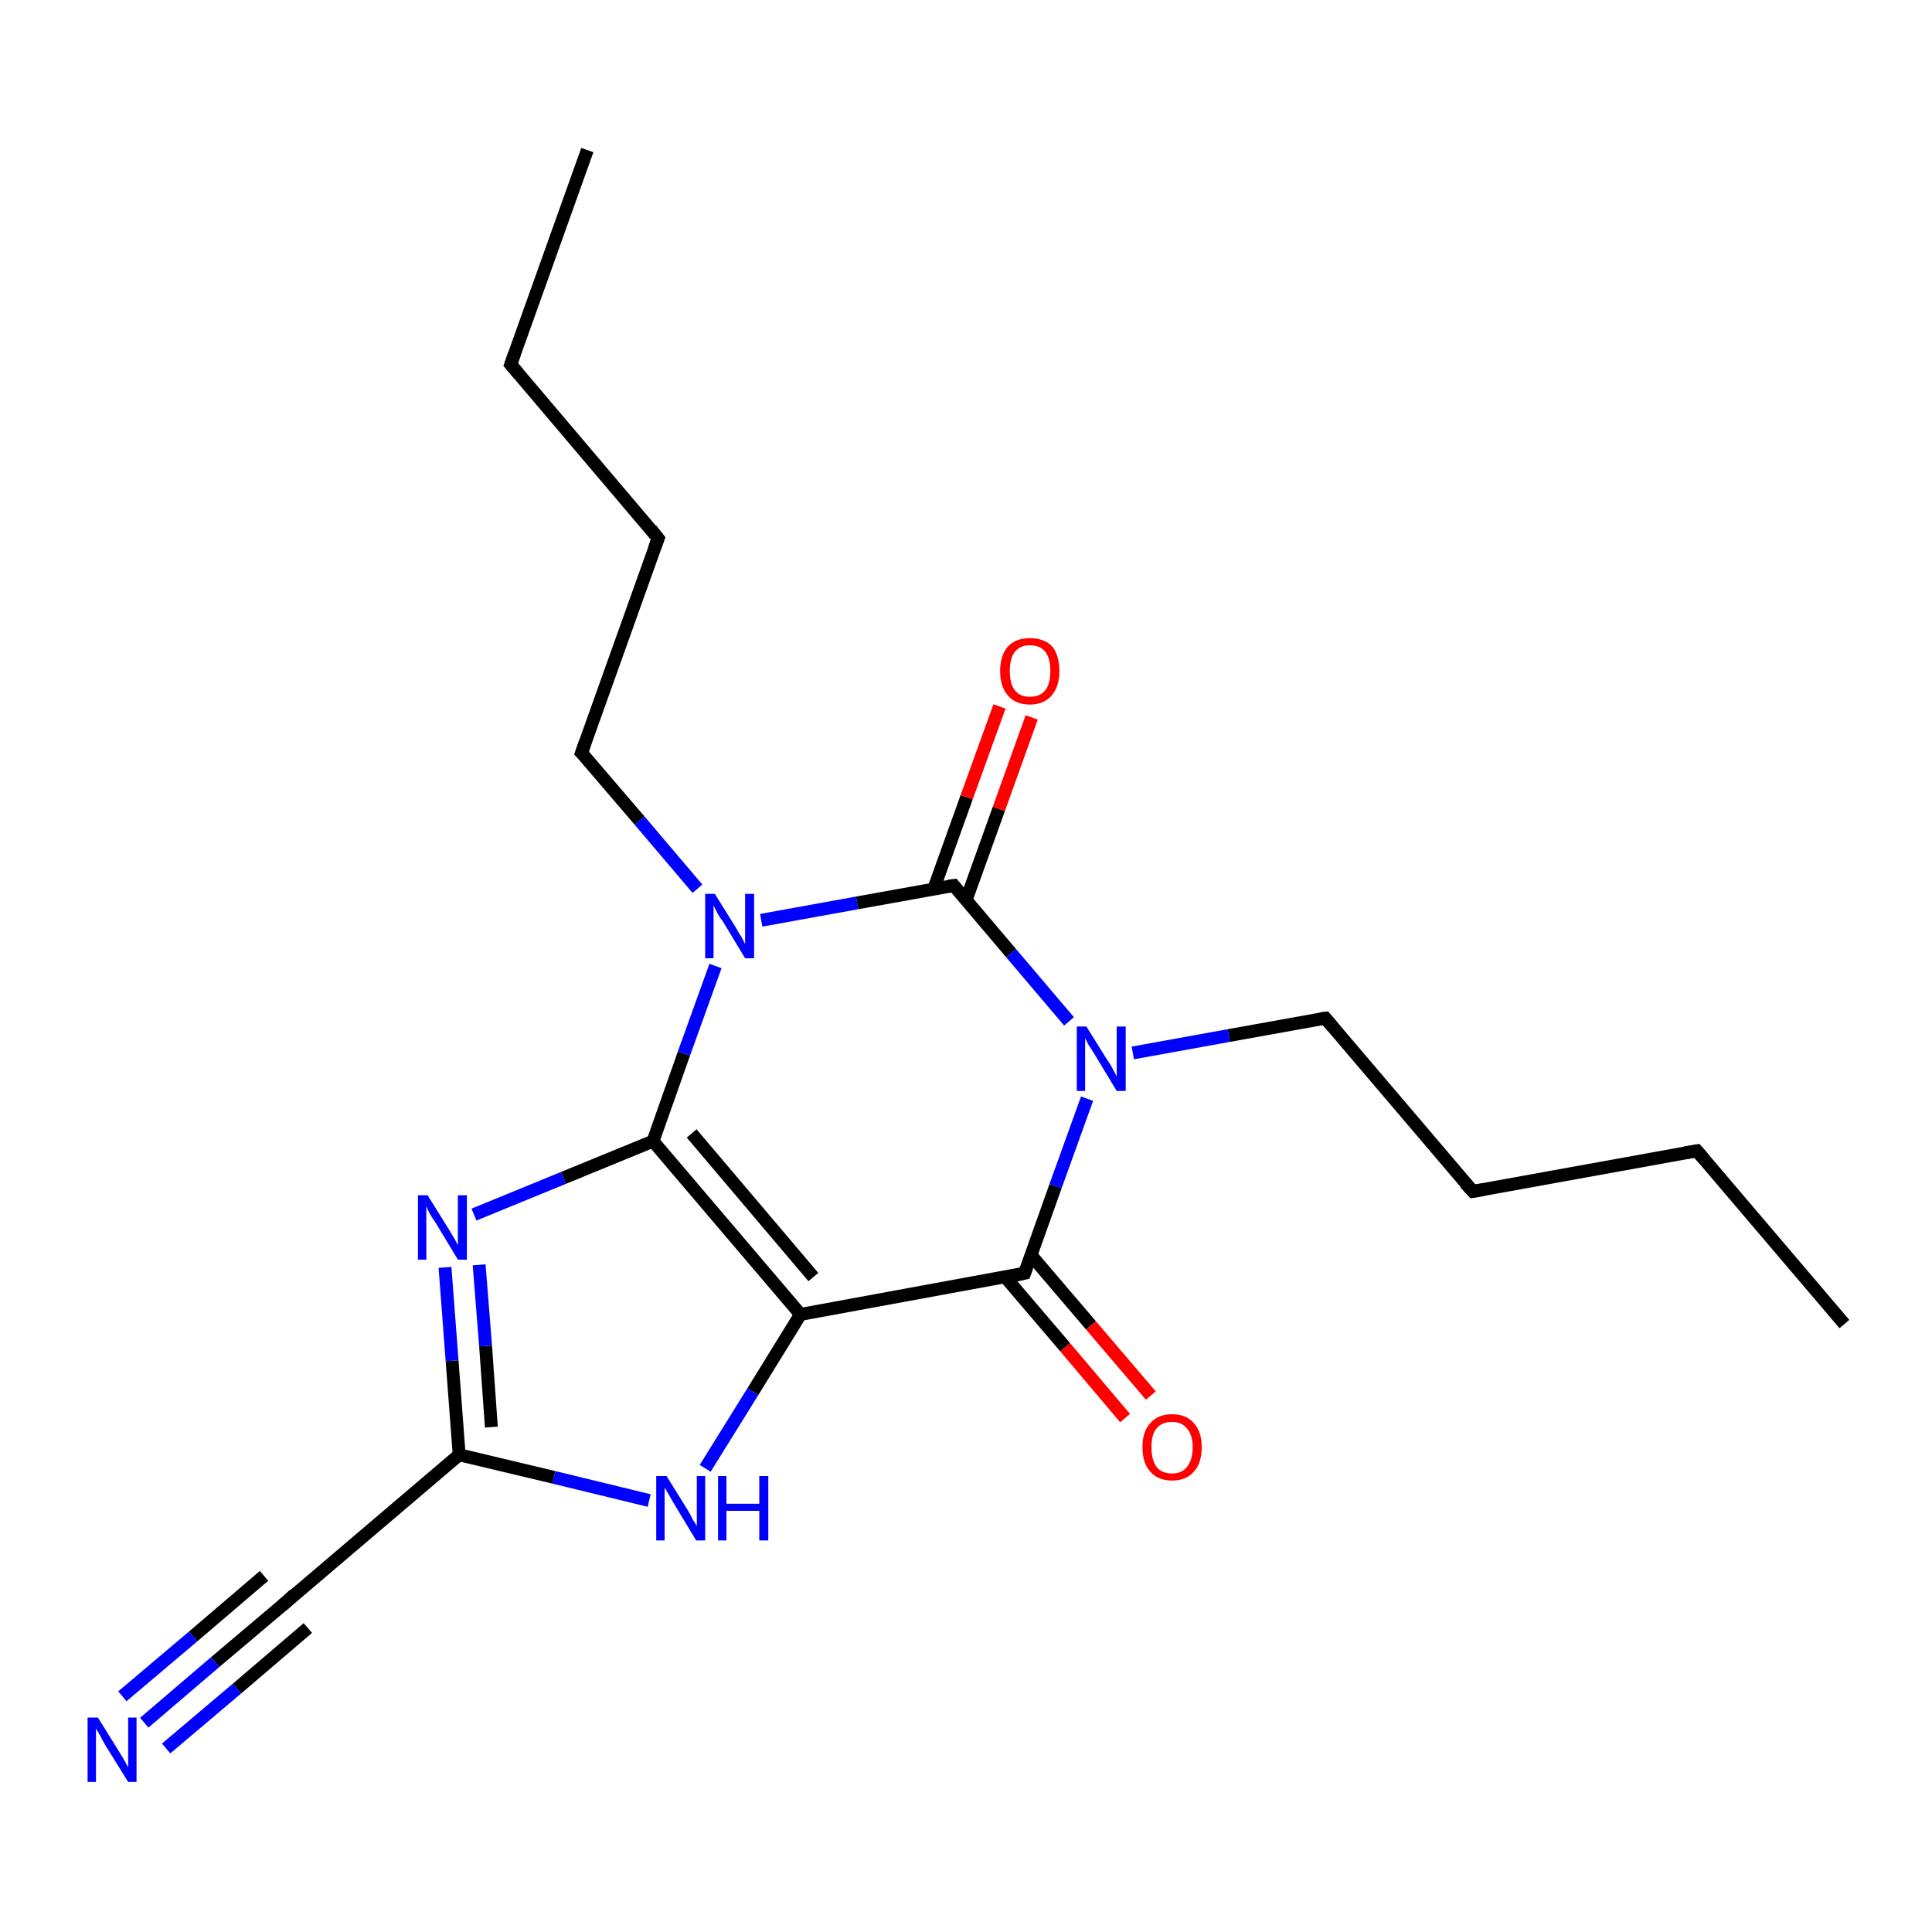 <?xml version='1.0' encoding='iso-8859-1'?>
<svg version='1.1' baseProfile='full'
              xmlns='http://www.w3.org/2000/svg'
                      xmlns:rdkit='http://www.rdkit.org/xml'
                      xmlns:xlink='http://www.w3.org/1999/xlink'
                  xml:space='preserve'
width='300px' height='300px' viewBox='0 0 300 300'>
<!-- END OF HEADER -->
<rect style='opacity:1.0;fill:#FFFFFF;stroke:none' width='300.0' height='300.0' x='0.0' y='0.0'> </rect>
<path class='bond-0 atom-0 atom-1' d='M 286.4,205.6 L 263.5,178.7' style='fill:none;fill-rule:evenodd;stroke:#000000;stroke-width:2.0px;stroke-linecap:butt;stroke-linejoin:miter;stroke-opacity:1' />
<path class='bond-1 atom-1 atom-2' d='M 263.5,178.7 L 228.7,185.0' style='fill:none;fill-rule:evenodd;stroke:#000000;stroke-width:2.0px;stroke-linecap:butt;stroke-linejoin:miter;stroke-opacity:1' />
<path class='bond-2 atom-2 atom-3' d='M 228.7,185.0 L 205.8,158.1' style='fill:none;fill-rule:evenodd;stroke:#000000;stroke-width:2.0px;stroke-linecap:butt;stroke-linejoin:miter;stroke-opacity:1' />
<path class='bond-3 atom-3 atom-4' d='M 205.8,158.1 L 190.8,160.8' style='fill:none;fill-rule:evenodd;stroke:#000000;stroke-width:2.0px;stroke-linecap:butt;stroke-linejoin:miter;stroke-opacity:1' />
<path class='bond-3 atom-3 atom-4' d='M 190.8,160.8 L 175.9,163.5' style='fill:none;fill-rule:evenodd;stroke:#0000FF;stroke-width:2.0px;stroke-linecap:butt;stroke-linejoin:miter;stroke-opacity:1' />
<path class='bond-4 atom-4 atom-5' d='M 168.8,170.6 L 163.9,184.2' style='fill:none;fill-rule:evenodd;stroke:#0000FF;stroke-width:2.0px;stroke-linecap:butt;stroke-linejoin:miter;stroke-opacity:1' />
<path class='bond-4 atom-4 atom-5' d='M 163.9,184.2 L 159.1,197.7' style='fill:none;fill-rule:evenodd;stroke:#000000;stroke-width:2.0px;stroke-linecap:butt;stroke-linejoin:miter;stroke-opacity:1' />
<path class='bond-5 atom-5 atom-6' d='M 156.1,198.3 L 165.4,209.2' style='fill:none;fill-rule:evenodd;stroke:#000000;stroke-width:2.0px;stroke-linecap:butt;stroke-linejoin:miter;stroke-opacity:1' />
<path class='bond-5 atom-5 atom-6' d='M 165.4,209.2 L 174.7,220.2' style='fill:none;fill-rule:evenodd;stroke:#FF0000;stroke-width:2.0px;stroke-linecap:butt;stroke-linejoin:miter;stroke-opacity:1' />
<path class='bond-5 atom-5 atom-6' d='M 160.1,194.9 L 169.4,205.8' style='fill:none;fill-rule:evenodd;stroke:#000000;stroke-width:2.0px;stroke-linecap:butt;stroke-linejoin:miter;stroke-opacity:1' />
<path class='bond-5 atom-5 atom-6' d='M 169.4,205.8 L 178.7,216.7' style='fill:none;fill-rule:evenodd;stroke:#FF0000;stroke-width:2.0px;stroke-linecap:butt;stroke-linejoin:miter;stroke-opacity:1' />
<path class='bond-6 atom-5 atom-7' d='M 159.1,197.7 L 124.3,204.1' style='fill:none;fill-rule:evenodd;stroke:#000000;stroke-width:2.0px;stroke-linecap:butt;stroke-linejoin:miter;stroke-opacity:1' />
<path class='bond-7 atom-7 atom-8' d='M 124.3,204.1 L 116.9,216.1' style='fill:none;fill-rule:evenodd;stroke:#000000;stroke-width:2.0px;stroke-linecap:butt;stroke-linejoin:miter;stroke-opacity:1' />
<path class='bond-7 atom-7 atom-8' d='M 116.9,216.1 L 109.5,228.0' style='fill:none;fill-rule:evenodd;stroke:#0000FF;stroke-width:2.0px;stroke-linecap:butt;stroke-linejoin:miter;stroke-opacity:1' />
<path class='bond-8 atom-8 atom-9' d='M 100.8,233.0 L 86.0,229.4' style='fill:none;fill-rule:evenodd;stroke:#0000FF;stroke-width:2.0px;stroke-linecap:butt;stroke-linejoin:miter;stroke-opacity:1' />
<path class='bond-8 atom-8 atom-9' d='M 86.0,229.4 L 71.3,225.9' style='fill:none;fill-rule:evenodd;stroke:#000000;stroke-width:2.0px;stroke-linecap:butt;stroke-linejoin:miter;stroke-opacity:1' />
<path class='bond-9 atom-9 atom-10' d='M 71.3,225.9 L 44.4,248.8' style='fill:none;fill-rule:evenodd;stroke:#000000;stroke-width:2.0px;stroke-linecap:butt;stroke-linejoin:miter;stroke-opacity:1' />
<path class='bond-10 atom-10 atom-11' d='M 44.4,248.8 L 33.4,258.1' style='fill:none;fill-rule:evenodd;stroke:#000000;stroke-width:2.0px;stroke-linecap:butt;stroke-linejoin:miter;stroke-opacity:1' />
<path class='bond-10 atom-10 atom-11' d='M 33.4,258.1 L 22.4,267.5' style='fill:none;fill-rule:evenodd;stroke:#0000FF;stroke-width:2.0px;stroke-linecap:butt;stroke-linejoin:miter;stroke-opacity:1' />
<path class='bond-10 atom-10 atom-11' d='M 47.8,252.8 L 36.8,262.2' style='fill:none;fill-rule:evenodd;stroke:#000000;stroke-width:2.0px;stroke-linecap:butt;stroke-linejoin:miter;stroke-opacity:1' />
<path class='bond-10 atom-10 atom-11' d='M 36.8,262.2 L 25.8,271.5' style='fill:none;fill-rule:evenodd;stroke:#0000FF;stroke-width:2.0px;stroke-linecap:butt;stroke-linejoin:miter;stroke-opacity:1' />
<path class='bond-10 atom-10 atom-11' d='M 41.0,244.7 L 30.0,254.1' style='fill:none;fill-rule:evenodd;stroke:#000000;stroke-width:2.0px;stroke-linecap:butt;stroke-linejoin:miter;stroke-opacity:1' />
<path class='bond-10 atom-10 atom-11' d='M 30.0,254.1 L 19.0,263.4' style='fill:none;fill-rule:evenodd;stroke:#0000FF;stroke-width:2.0px;stroke-linecap:butt;stroke-linejoin:miter;stroke-opacity:1' />
<path class='bond-11 atom-9 atom-12' d='M 71.3,225.9 L 70.2,211.3' style='fill:none;fill-rule:evenodd;stroke:#000000;stroke-width:2.0px;stroke-linecap:butt;stroke-linejoin:miter;stroke-opacity:1' />
<path class='bond-11 atom-9 atom-12' d='M 70.2,211.3 L 69.1,196.8' style='fill:none;fill-rule:evenodd;stroke:#0000FF;stroke-width:2.0px;stroke-linecap:butt;stroke-linejoin:miter;stroke-opacity:1' />
<path class='bond-11 atom-9 atom-12' d='M 76.3,221.6 L 75.4,209.0' style='fill:none;fill-rule:evenodd;stroke:#000000;stroke-width:2.0px;stroke-linecap:butt;stroke-linejoin:miter;stroke-opacity:1' />
<path class='bond-11 atom-9 atom-12' d='M 75.4,209.0 L 74.4,196.4' style='fill:none;fill-rule:evenodd;stroke:#0000FF;stroke-width:2.0px;stroke-linecap:butt;stroke-linejoin:miter;stroke-opacity:1' />
<path class='bond-12 atom-12 atom-13' d='M 73.6,188.6 L 87.5,182.9' style='fill:none;fill-rule:evenodd;stroke:#0000FF;stroke-width:2.0px;stroke-linecap:butt;stroke-linejoin:miter;stroke-opacity:1' />
<path class='bond-12 atom-12 atom-13' d='M 87.5,182.9 L 101.4,177.2' style='fill:none;fill-rule:evenodd;stroke:#000000;stroke-width:2.0px;stroke-linecap:butt;stroke-linejoin:miter;stroke-opacity:1' />
<path class='bond-13 atom-13 atom-14' d='M 101.4,177.2 L 106.2,163.6' style='fill:none;fill-rule:evenodd;stroke:#000000;stroke-width:2.0px;stroke-linecap:butt;stroke-linejoin:miter;stroke-opacity:1' />
<path class='bond-13 atom-13 atom-14' d='M 106.2,163.6 L 111.1,150.0' style='fill:none;fill-rule:evenodd;stroke:#0000FF;stroke-width:2.0px;stroke-linecap:butt;stroke-linejoin:miter;stroke-opacity:1' />
<path class='bond-14 atom-14 atom-15' d='M 108.3,138.0 L 99.3,127.4' style='fill:none;fill-rule:evenodd;stroke:#0000FF;stroke-width:2.0px;stroke-linecap:butt;stroke-linejoin:miter;stroke-opacity:1' />
<path class='bond-14 atom-14 atom-15' d='M 99.3,127.4 L 90.3,116.9' style='fill:none;fill-rule:evenodd;stroke:#000000;stroke-width:2.0px;stroke-linecap:butt;stroke-linejoin:miter;stroke-opacity:1' />
<path class='bond-15 atom-15 atom-16' d='M 90.3,116.9 L 102.2,83.6' style='fill:none;fill-rule:evenodd;stroke:#000000;stroke-width:2.0px;stroke-linecap:butt;stroke-linejoin:miter;stroke-opacity:1' />
<path class='bond-16 atom-16 atom-17' d='M 102.2,83.6 L 79.3,56.6' style='fill:none;fill-rule:evenodd;stroke:#000000;stroke-width:2.0px;stroke-linecap:butt;stroke-linejoin:miter;stroke-opacity:1' />
<path class='bond-17 atom-17 atom-18' d='M 79.3,56.6 L 91.2,23.3' style='fill:none;fill-rule:evenodd;stroke:#000000;stroke-width:2.0px;stroke-linecap:butt;stroke-linejoin:miter;stroke-opacity:1' />
<path class='bond-18 atom-14 atom-19' d='M 118.2,142.9 L 133.1,140.2' style='fill:none;fill-rule:evenodd;stroke:#0000FF;stroke-width:2.0px;stroke-linecap:butt;stroke-linejoin:miter;stroke-opacity:1' />
<path class='bond-18 atom-14 atom-19' d='M 133.1,140.2 L 148.1,137.5' style='fill:none;fill-rule:evenodd;stroke:#000000;stroke-width:2.0px;stroke-linecap:butt;stroke-linejoin:miter;stroke-opacity:1' />
<path class='bond-19 atom-19 atom-20' d='M 150.0,139.8 L 155.1,125.6' style='fill:none;fill-rule:evenodd;stroke:#000000;stroke-width:2.0px;stroke-linecap:butt;stroke-linejoin:miter;stroke-opacity:1' />
<path class='bond-19 atom-19 atom-20' d='M 155.1,125.6 L 160.2,111.4' style='fill:none;fill-rule:evenodd;stroke:#FF0000;stroke-width:2.0px;stroke-linecap:butt;stroke-linejoin:miter;stroke-opacity:1' />
<path class='bond-19 atom-19 atom-20' d='M 145.0,138.0 L 150.1,123.8' style='fill:none;fill-rule:evenodd;stroke:#000000;stroke-width:2.0px;stroke-linecap:butt;stroke-linejoin:miter;stroke-opacity:1' />
<path class='bond-19 atom-19 atom-20' d='M 150.1,123.8 L 155.2,109.7' style='fill:none;fill-rule:evenodd;stroke:#FF0000;stroke-width:2.0px;stroke-linecap:butt;stroke-linejoin:miter;stroke-opacity:1' />
<path class='bond-20 atom-19 atom-4' d='M 148.1,137.5 L 157.0,148.0' style='fill:none;fill-rule:evenodd;stroke:#000000;stroke-width:2.0px;stroke-linecap:butt;stroke-linejoin:miter;stroke-opacity:1' />
<path class='bond-20 atom-19 atom-4' d='M 157.0,148.0 L 166.0,158.6' style='fill:none;fill-rule:evenodd;stroke:#0000FF;stroke-width:2.0px;stroke-linecap:butt;stroke-linejoin:miter;stroke-opacity:1' />
<path class='bond-21 atom-13 atom-7' d='M 101.4,177.2 L 124.3,204.1' style='fill:none;fill-rule:evenodd;stroke:#000000;stroke-width:2.0px;stroke-linecap:butt;stroke-linejoin:miter;stroke-opacity:1' />
<path class='bond-21 atom-13 atom-7' d='M 107.4,176.0 L 126.3,198.3' style='fill:none;fill-rule:evenodd;stroke:#000000;stroke-width:2.0px;stroke-linecap:butt;stroke-linejoin:miter;stroke-opacity:1' />
<path d='M 264.6,180.0 L 263.5,178.7 L 261.7,179.0' style='fill:none;stroke:#000000;stroke-width:2.0px;stroke-linecap:butt;stroke-linejoin:miter;stroke-opacity:1;' />
<path d='M 230.4,184.7 L 228.7,185.0 L 227.5,183.7' style='fill:none;stroke:#000000;stroke-width:2.0px;stroke-linecap:butt;stroke-linejoin:miter;stroke-opacity:1;' />
<path d='M 206.9,159.4 L 205.8,158.1 L 205.0,158.2' style='fill:none;stroke:#000000;stroke-width:2.0px;stroke-linecap:butt;stroke-linejoin:miter;stroke-opacity:1;' />
<path d='M 159.3,197.1 L 159.1,197.7 L 157.3,198.1' style='fill:none;stroke:#000000;stroke-width:2.0px;stroke-linecap:butt;stroke-linejoin:miter;stroke-opacity:1;' />
<path d='M 45.7,247.6 L 44.4,248.8 L 43.8,249.3' style='fill:none;stroke:#000000;stroke-width:2.0px;stroke-linecap:butt;stroke-linejoin:miter;stroke-opacity:1;' />
<path d='M 90.8,117.4 L 90.3,116.9 L 90.9,115.2' style='fill:none;stroke:#000000;stroke-width:2.0px;stroke-linecap:butt;stroke-linejoin:miter;stroke-opacity:1;' />
<path d='M 101.6,85.2 L 102.2,83.6 L 101.1,82.2' style='fill:none;stroke:#000000;stroke-width:2.0px;stroke-linecap:butt;stroke-linejoin:miter;stroke-opacity:1;' />
<path d='M 80.5,58.0 L 79.3,56.6 L 79.9,54.9' style='fill:none;stroke:#000000;stroke-width:2.0px;stroke-linecap:butt;stroke-linejoin:miter;stroke-opacity:1;' />
<path d='M 147.3,137.6 L 148.1,137.5 L 148.5,138.0' style='fill:none;stroke:#000000;stroke-width:2.0px;stroke-linecap:butt;stroke-linejoin:miter;stroke-opacity:1;' />
<path class='atom-4' d='M 168.7 159.4
L 172.0 164.7
Q 172.4 165.2, 172.9 166.2
Q 173.4 167.1, 173.4 167.2
L 173.4 159.4
L 174.8 159.4
L 174.8 169.4
L 173.4 169.4
L 169.9 163.6
Q 169.5 163.0, 169.0 162.2
Q 168.6 161.4, 168.5 161.2
L 168.5 169.4
L 167.2 169.4
L 167.2 159.4
L 168.7 159.4
' fill='#0000FF'/>
<path class='atom-6' d='M 177.4 224.7
Q 177.4 222.3, 178.6 221.0
Q 179.8 219.6, 182.0 219.6
Q 184.2 219.6, 185.4 221.0
Q 186.6 222.3, 186.6 224.7
Q 186.6 227.2, 185.4 228.5
Q 184.2 229.9, 182.0 229.9
Q 179.8 229.9, 178.6 228.5
Q 177.4 227.2, 177.4 224.7
M 182.0 228.8
Q 183.5 228.8, 184.3 227.8
Q 185.2 226.7, 185.2 224.7
Q 185.2 222.8, 184.3 221.8
Q 183.5 220.8, 182.0 220.8
Q 180.4 220.8, 179.6 221.8
Q 178.8 222.7, 178.8 224.7
Q 178.8 226.7, 179.6 227.8
Q 180.4 228.8, 182.0 228.8
' fill='#FF0000'/>
<path class='atom-8' d='M 103.5 229.2
L 106.8 234.5
Q 107.1 235.0, 107.6 236.0
Q 108.2 236.9, 108.2 237.0
L 108.2 229.2
L 109.5 229.2
L 109.5 239.2
L 108.1 239.2
L 104.6 233.4
Q 104.2 232.7, 103.8 232.0
Q 103.3 231.2, 103.2 231.0
L 103.2 239.2
L 101.9 239.2
L 101.9 229.2
L 103.5 229.2
' fill='#0000FF'/>
<path class='atom-8' d='M 111.5 229.2
L 112.8 229.2
L 112.8 233.5
L 117.9 233.5
L 117.9 229.2
L 119.3 229.2
L 119.3 239.2
L 117.9 239.2
L 117.9 234.6
L 112.8 234.6
L 112.8 239.2
L 111.5 239.2
L 111.5 229.2
' fill='#0000FF'/>
<path class='atom-11' d='M 15.2 266.7
L 18.5 272.0
Q 18.8 272.5, 19.4 273.5
Q 19.9 274.4, 19.9 274.5
L 19.9 266.7
L 21.2 266.7
L 21.2 276.7
L 19.9 276.7
L 16.3 270.9
Q 15.9 270.2, 15.5 269.4
Q 15.1 268.7, 14.9 268.4
L 14.9 276.7
L 13.6 276.7
L 13.6 266.7
L 15.2 266.7
' fill='#0000FF'/>
<path class='atom-12' d='M 66.4 185.6
L 69.7 190.9
Q 70.0 191.4, 70.6 192.4
Q 71.1 193.3, 71.1 193.4
L 71.1 185.6
L 72.5 185.6
L 72.5 195.6
L 71.1 195.6
L 67.6 189.8
Q 67.1 189.1, 66.7 188.4
Q 66.3 187.6, 66.2 187.3
L 66.2 195.6
L 64.9 195.6
L 64.9 185.6
L 66.4 185.6
' fill='#0000FF'/>
<path class='atom-14' d='M 111.0 138.8
L 114.3 144.1
Q 114.6 144.7, 115.2 145.6
Q 115.7 146.6, 115.7 146.6
L 115.7 138.8
L 117.1 138.8
L 117.1 148.8
L 115.7 148.8
L 112.2 143.0
Q 111.7 142.4, 111.3 141.6
Q 110.9 140.8, 110.8 140.6
L 110.8 148.8
L 109.5 148.8
L 109.5 138.8
L 111.0 138.8
' fill='#0000FF'/>
<path class='atom-20' d='M 155.3 104.2
Q 155.3 101.8, 156.5 100.4
Q 157.7 99.1, 159.9 99.1
Q 162.2 99.1, 163.4 100.4
Q 164.5 101.8, 164.5 104.2
Q 164.5 106.6, 163.3 108.0
Q 162.1 109.4, 159.9 109.4
Q 157.7 109.4, 156.5 108.0
Q 155.3 106.6, 155.3 104.2
M 159.9 108.2
Q 161.5 108.2, 162.3 107.2
Q 163.1 106.2, 163.1 104.2
Q 163.1 102.2, 162.3 101.2
Q 161.5 100.2, 159.9 100.2
Q 158.4 100.2, 157.6 101.2
Q 156.8 102.2, 156.8 104.2
Q 156.8 106.2, 157.6 107.2
Q 158.4 108.2, 159.9 108.2
' fill='#FF0000'/>
</svg>

